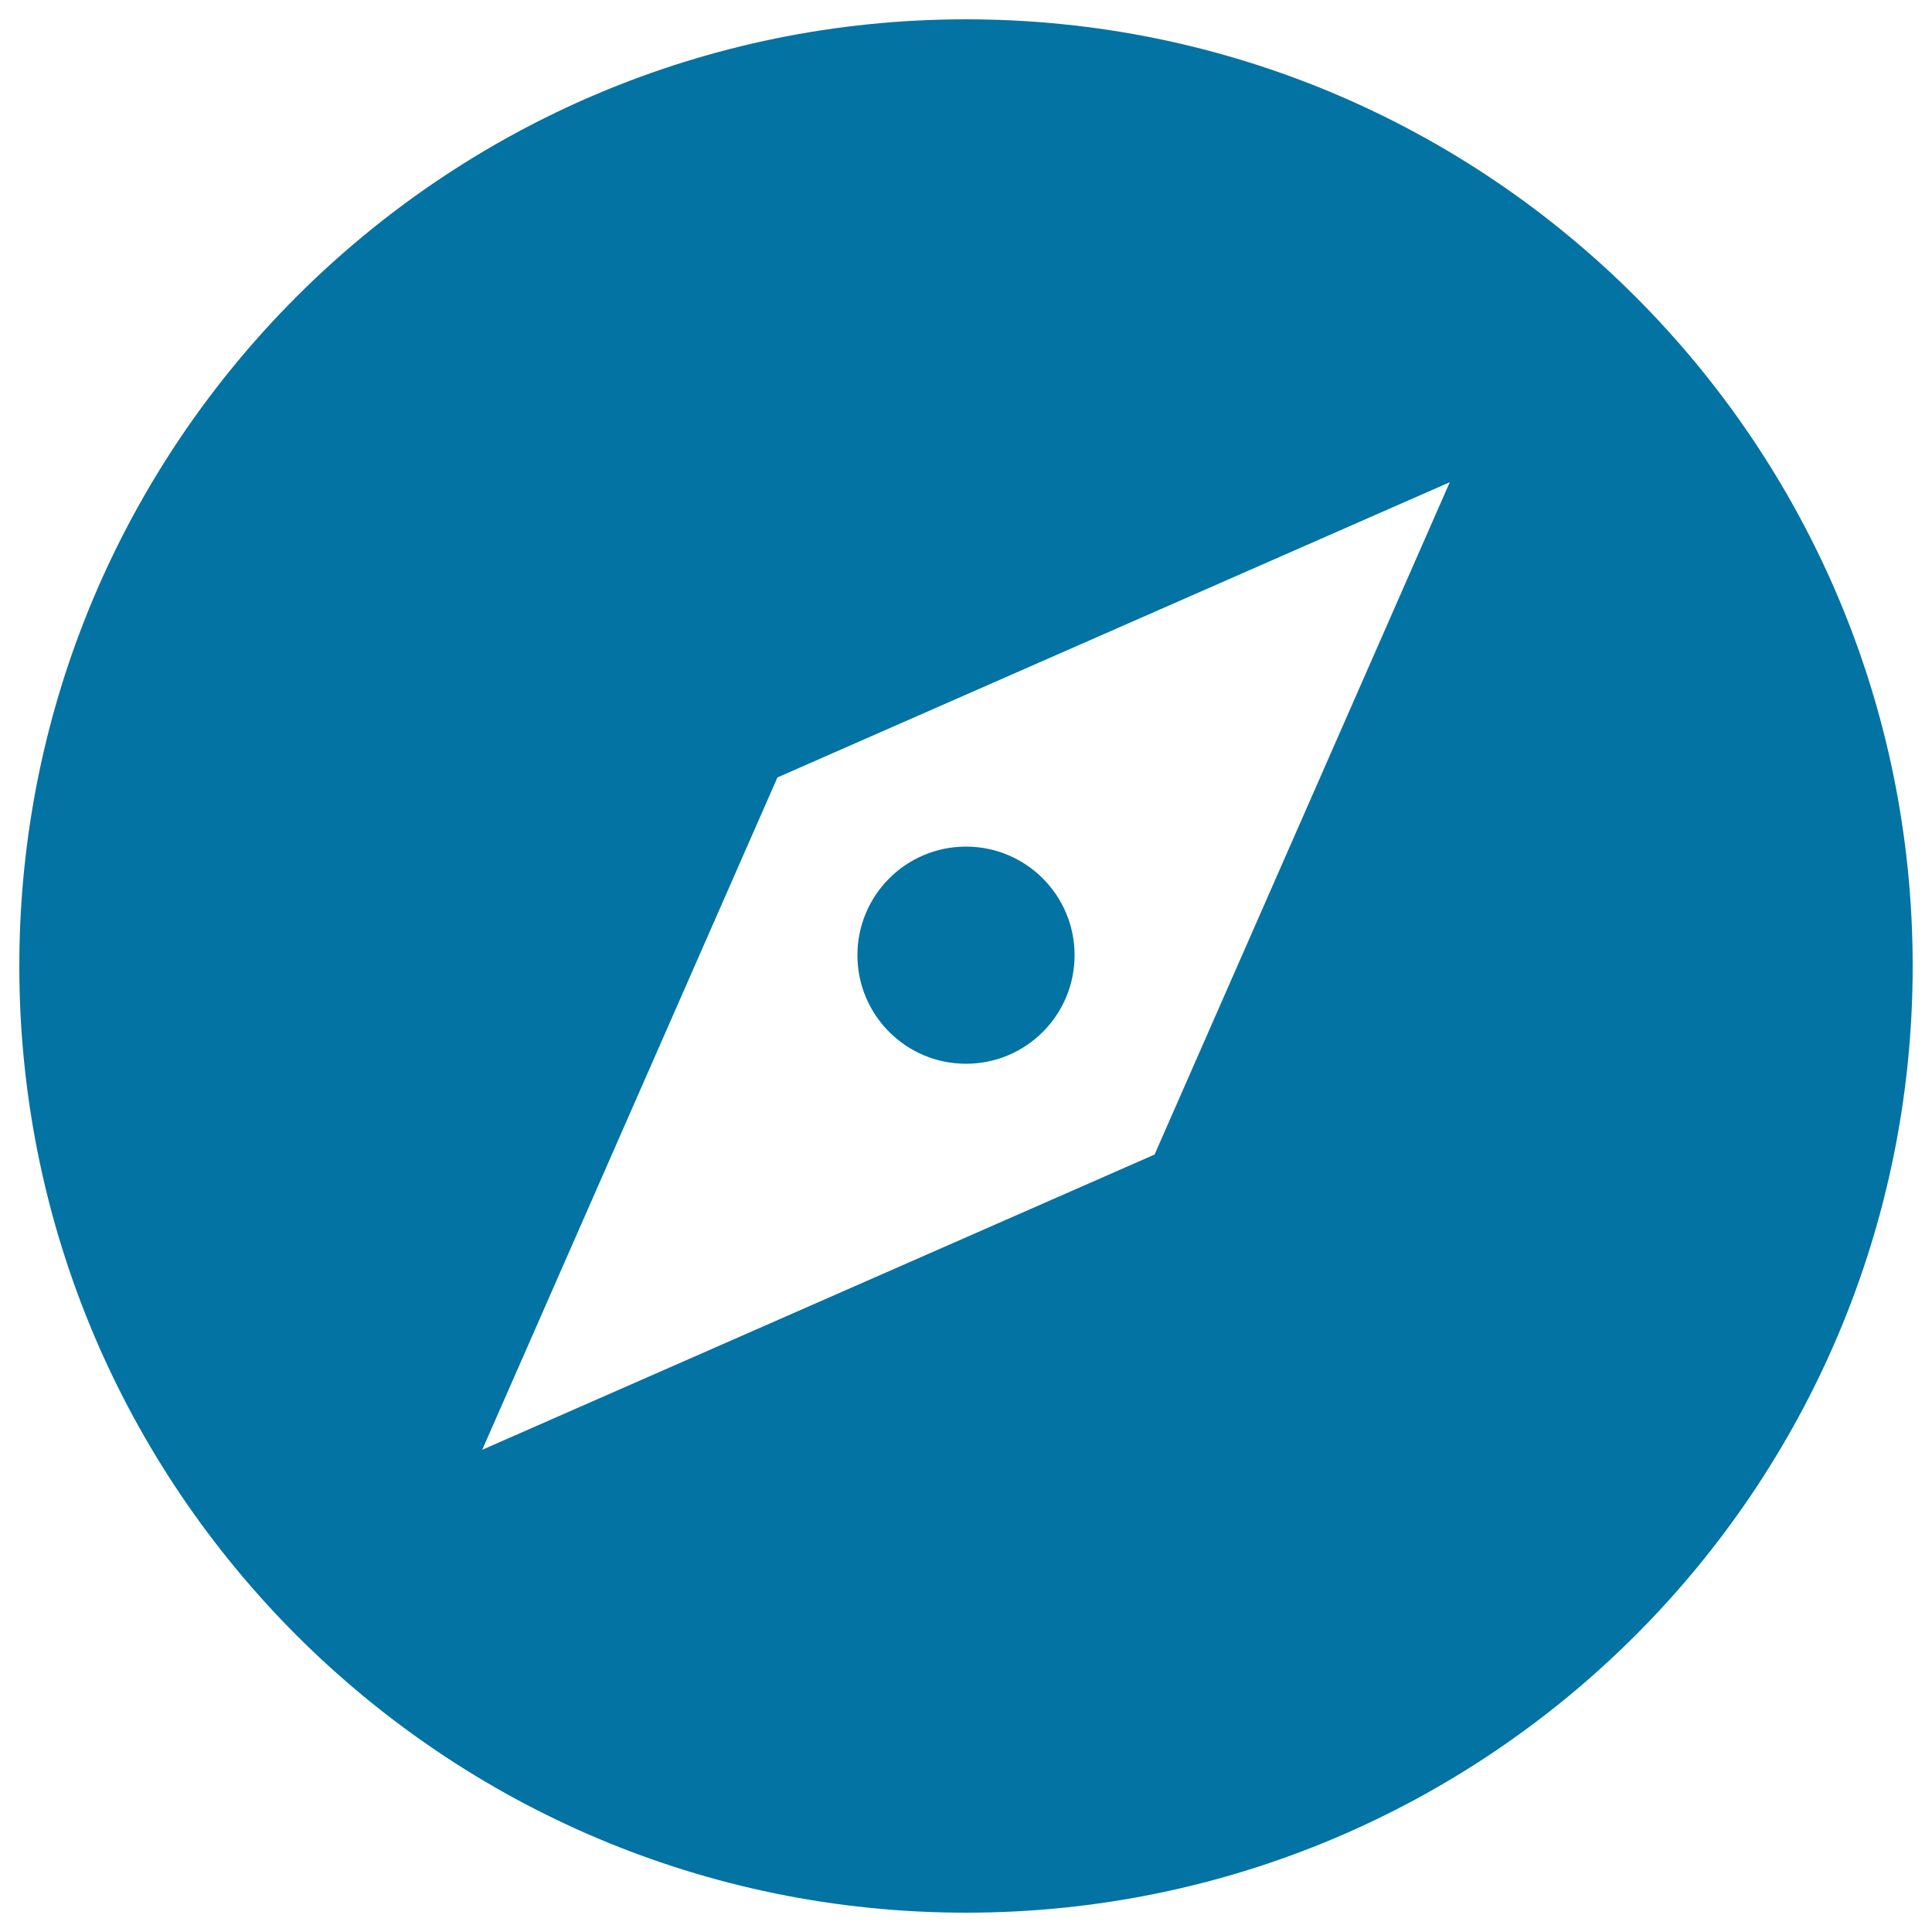 <svg xmlns="http://www.w3.org/2000/svg" viewBox="0 0 1000 1000" style="fill:#0273a2">
<title>Compass Circular Tool SVG icon</title>
<g><g><path d="M500,990c270.6,0,490-219.4,490-490c0-270.6-219.4-490-490-490C229.4,10,10,229.4,10,500C10,770.6,229.4,990,500,990z M402.4,402.4l348-152.8l-152.8,348l-348,152.8L402.4,402.4z"/><circle cx="500" cy="494.4" r="56.2"/></g></g>
</svg>